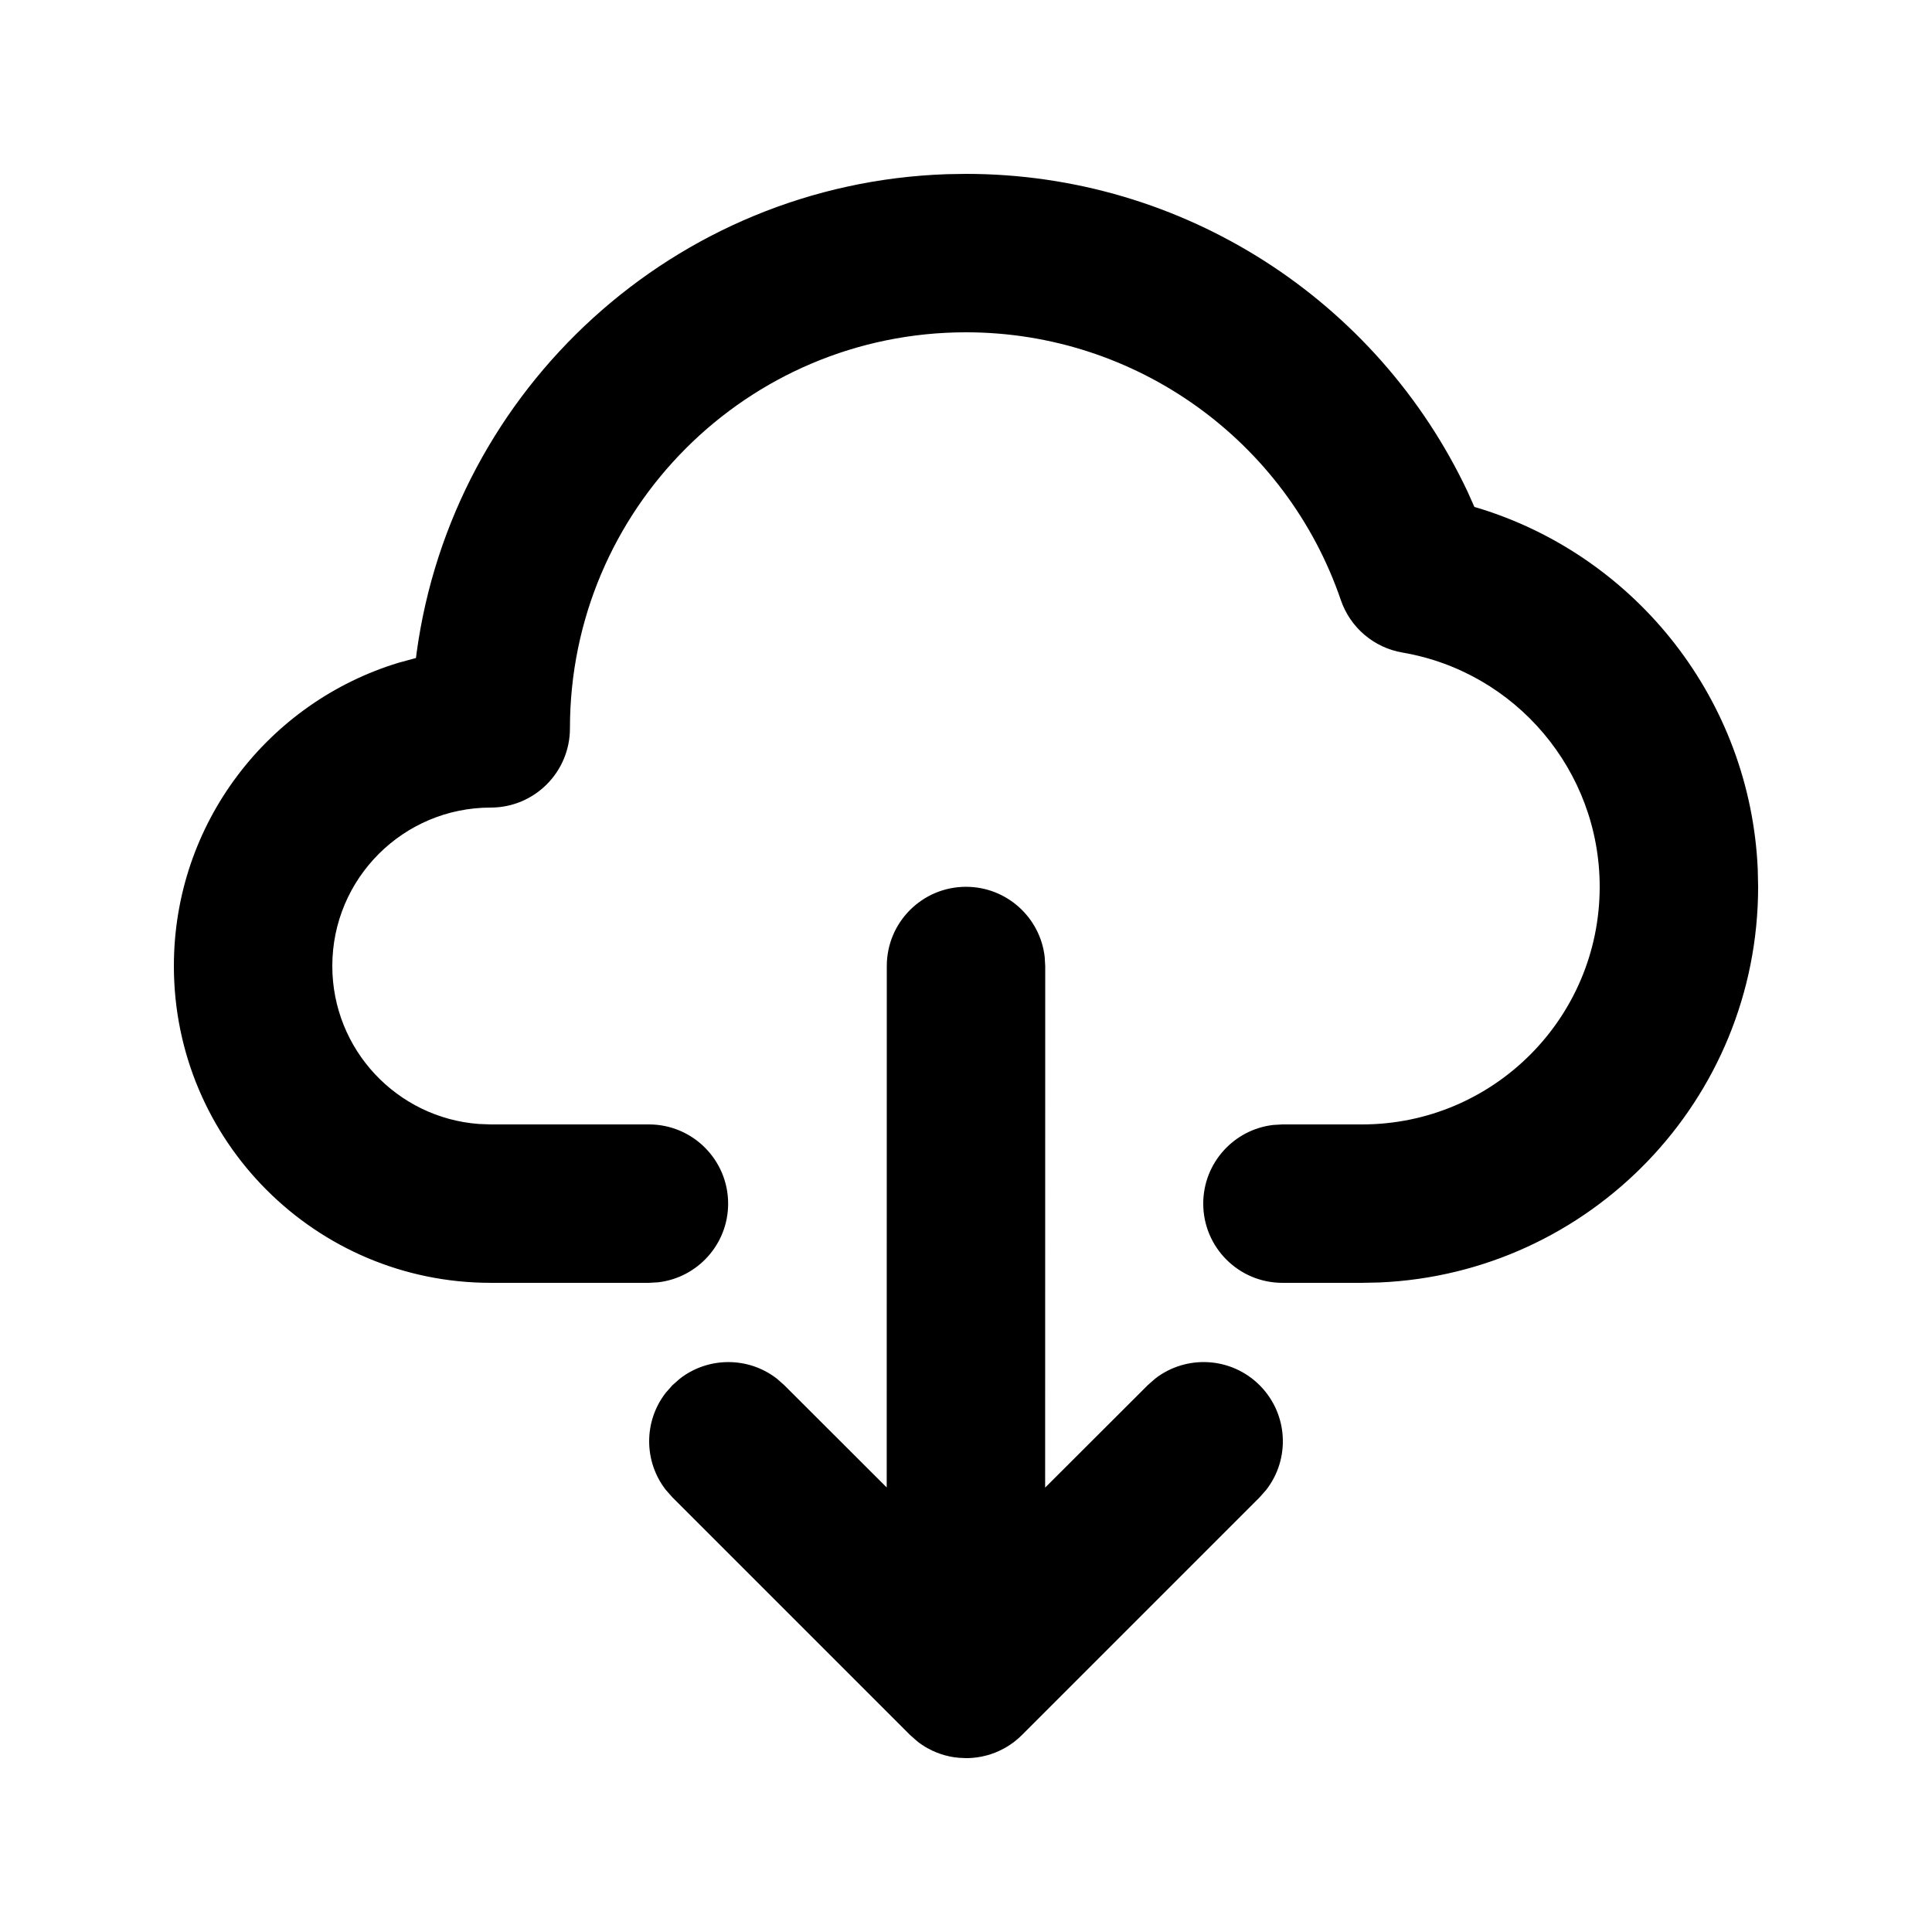 <?xml version="1.0" encoding="UTF-8"?>
<!-- Uploaded to: SVG Repo, www.svgrepo.com, Generator: SVG Repo Mixer Tools -->
<svg fill="#000000" width="800px" height="800px" version="1.1" viewBox="144 144 512 512" xmlns="http://www.w3.org/2000/svg">
 <path d="m398.53 609.86-0.109 0.004-0.098-0.023h-0.062l-1.387-0.148c-0.355-0.055-0.723-0.117-1.086-0.191-0.461-0.094-0.918-0.203-1.367-0.328-0.328-0.09-0.652-0.188-0.973-0.293-0.41-0.133-0.828-0.285-1.234-0.449l-1.098-0.473c-0.434-0.203-0.859-0.422-1.281-0.656-0.254-0.137-0.512-0.289-0.766-0.441-0.535-0.332-1.059-0.684-1.562-1.059l-0.73-0.602-1.617-1.426-62.977-62.977-1.746-1.977c-5.871-7.547-5.871-18.184 0-25.73l1.746-1.98 1.977-1.746c7.547-5.867 18.184-5.867 25.73 0l1.98 1.746 27.117 27.082 0.023-138.19c0-11.594 9.398-20.992 20.992-20.992 10.766 0 19.637 8.102 20.848 18.543l0.145 2.449-0.023 138.23 27.164-27.125 1.977-1.746c8.234-6.402 20.141-5.82 27.707 1.746 7.57 7.57 8.152 19.477 1.75 27.711l-1.75 1.977-62.973 62.977c-0.598 0.598-1.234 1.16-1.898 1.684-0.203 0.16-0.328 0.254-0.449 0.344-0.508 0.375-1.031 0.727-1.566 1.055l-0.77 0.449c-0.414 0.23-0.844 0.449-1.281 0.652l-1.086 0.473c-0.414 0.164-0.828 0.316-1.25 0.453-0.312 0.102-0.637 0.199-0.961 0.289-0.453 0.125-0.906 0.234-1.367 0.328-0.367 0.074-0.734 0.137-1.102 0.191-0.418 0.062-0.852 0.117-1.285 0.152-0.398 0.035-0.773 0.055-1.152 0.07-0.211 0.004-0.445 0.008-0.676 0.008l-1.66-0.082zm1.473-419.78c57.727 0 109.03 33.59 132.92 84.211l1.809 4.059 1.734 0.508c41.508 13.023 71.344 50.887 73.352 95.363l0.105 4.789c0 56.441-44.551 102.48-100.41 104.86l-4.555 0.094h-21.094c-11.594 0-20.992-9.398-20.992-20.988 0-10.766 8.102-19.641 18.543-20.852l2.449-0.141h21.094c34.781 0 62.977-28.195 62.977-62.977 0-30.801-22.27-56.949-52.266-62.074-7.578-1.293-13.84-6.625-16.328-13.898-14.398-42.105-54.113-70.973-99.34-70.973-57.969 0-104.96 46.992-104.96 104.96 0 11.594-9.398 20.992-20.992 20.992-23.188 0-41.984 18.797-41.984 41.984 0 22.133 17.125 40.266 38.852 41.867l3.133 0.117h41.922c11.594 0 20.992 9.398 20.992 20.992 0 10.762-8.102 19.637-18.543 20.848l-2.449 0.141h-41.922c-46.375 0-83.969-37.594-83.969-83.965 0-37.891 25.098-69.922 59.574-80.371l4.578-1.246 0.164-1.301c9.512-70.094 68.445-124.48 140.55-126.92z"/>
</svg>